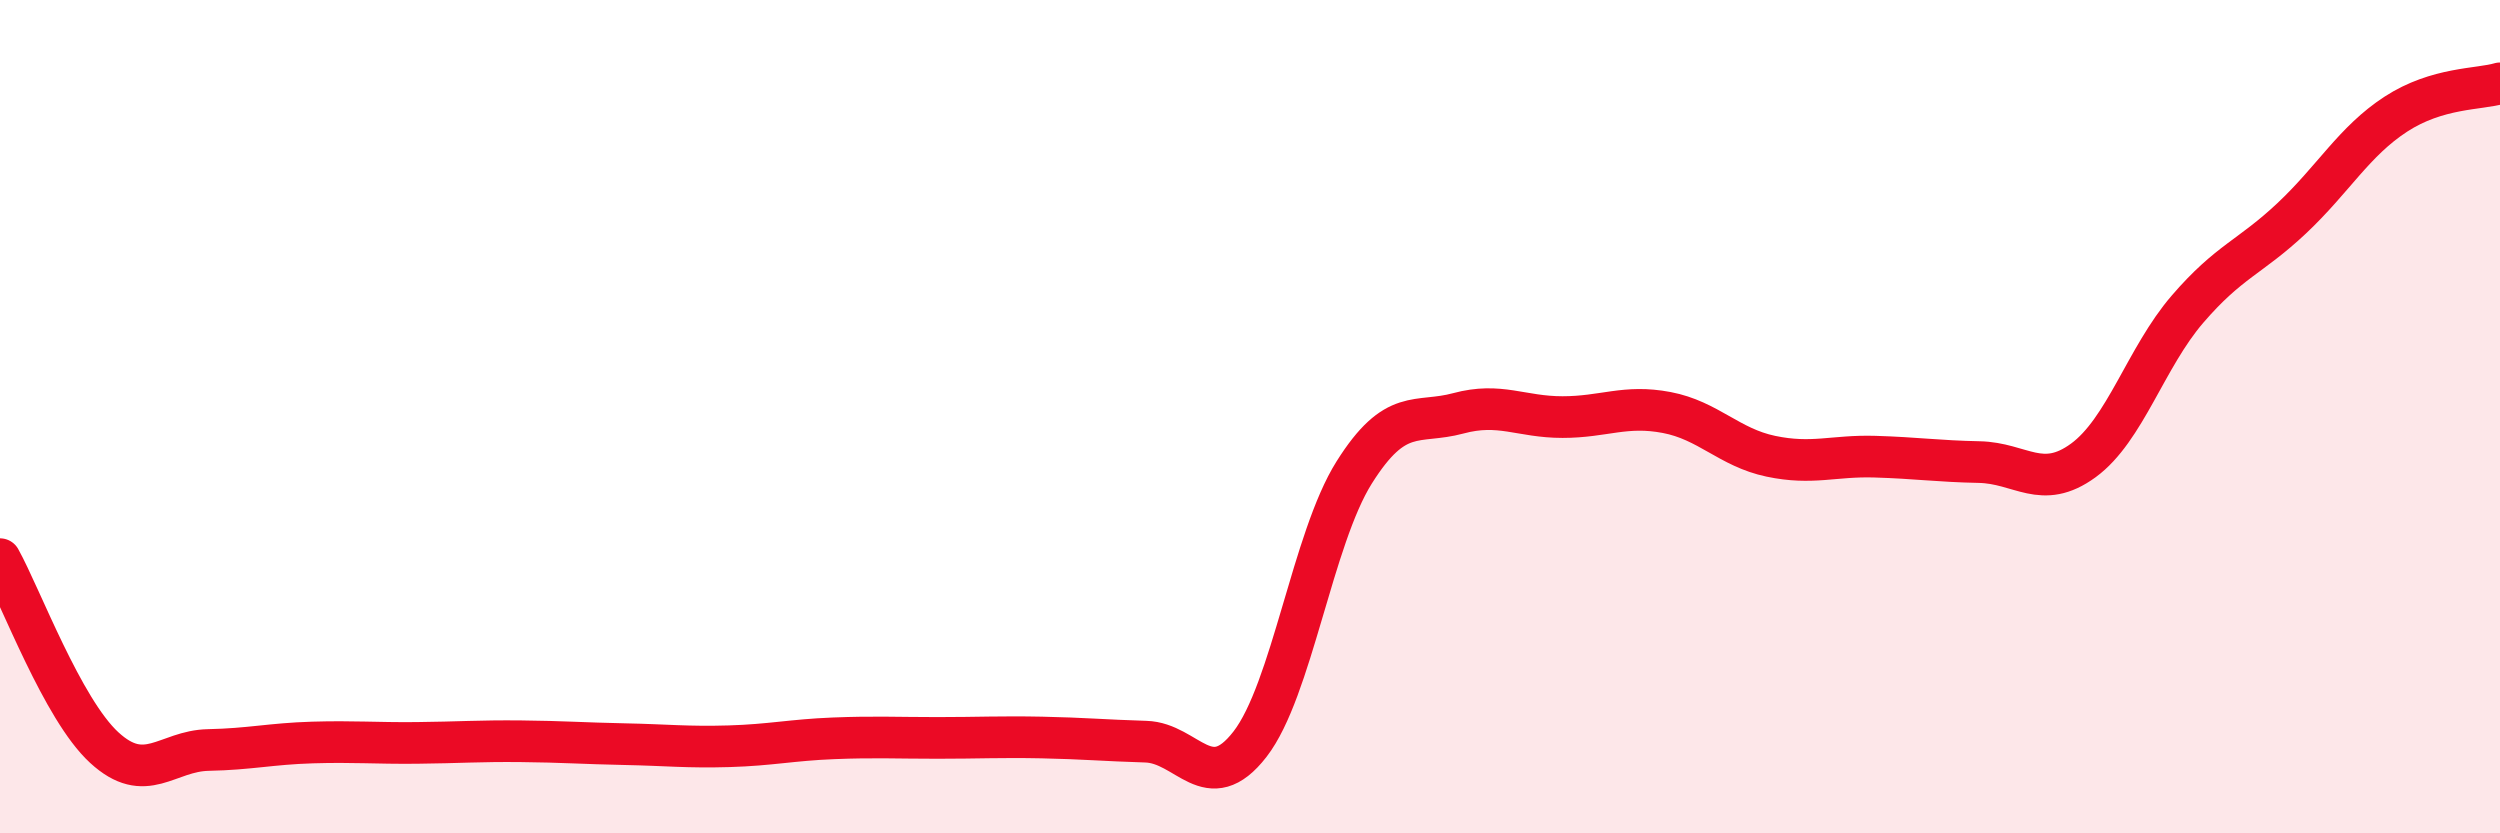 
    <svg width="60" height="20" viewBox="0 0 60 20" xmlns="http://www.w3.org/2000/svg">
      <path
        d="M 0,13.42 C 0.5,14.32 1.5,17.02 2.5,17.94 C 3.5,18.86 4,18.02 5,18 C 6,17.98 6.5,17.85 7.5,17.82 C 8.5,17.79 9,17.84 10,17.83 C 11,17.82 11.5,17.78 12.5,17.79 C 13.5,17.8 14,17.84 15,17.86 C 16,17.88 16.5,17.94 17.5,17.91 C 18.5,17.88 19,17.76 20,17.72 C 21,17.68 21.5,17.71 22.5,17.71 C 23.5,17.71 24,17.68 25,17.7 C 26,17.72 26.5,17.77 27.5,17.8 C 28.5,17.83 29,19.15 30,17.86 C 31,16.57 31.5,12.93 32.5,11.34 C 33.5,9.75 34,10.19 35,9.92 C 36,9.65 36.5,10.01 37.5,10.01 C 38.5,10.01 39,9.71 40,9.9 C 41,10.09 41.5,10.74 42.5,10.95 C 43.5,11.16 44,10.93 45,10.96 C 46,10.99 46.5,11.07 47.5,11.09 C 48.5,11.11 49,11.78 50,11.05 C 51,10.32 51.5,8.58 52.5,7.42 C 53.5,6.26 54,6.18 55,5.24 C 56,4.3 56.5,3.39 57.5,2.74 C 58.5,2.09 59.5,2.15 60,2L60 20L0 20Z"
        fill="#EB0A25"
        opacity="0.1"
        stroke-linecap="round"
        stroke-linejoin="round"
      />
      <path
        d="M 0,13.42 C 0.5,14.32 1.5,17.02 2.5,17.94 C 3.5,18.86 4,18.02 5,18 C 6,17.98 6.5,17.85 7.5,17.82 C 8.5,17.79 9,17.84 10,17.83 C 11,17.82 11.5,17.78 12.5,17.79 C 13.5,17.8 14,17.84 15,17.86 C 16,17.88 16.5,17.94 17.5,17.91 C 18.5,17.88 19,17.76 20,17.72 C 21,17.68 21.5,17.71 22.5,17.71 C 23.5,17.71 24,17.68 25,17.7 C 26,17.72 26.5,17.77 27.5,17.8 C 28.5,17.83 29,19.15 30,17.86 C 31,16.57 31.5,12.93 32.5,11.34 C 33.5,9.75 34,10.19 35,9.92 C 36,9.65 36.5,10.01 37.5,10.01 C 38.5,10.01 39,9.71 40,9.9 C 41,10.09 41.5,10.74 42.5,10.95 C 43.5,11.16 44,10.93 45,10.96 C 46,10.99 46.5,11.07 47.5,11.09 C 48.5,11.11 49,11.78 50,11.05 C 51,10.32 51.5,8.58 52.5,7.42 C 53.5,6.26 54,6.18 55,5.24 C 56,4.3 56.5,3.39 57.5,2.74 C 58.5,2.09 59.5,2.15 60,2"
        stroke="#EB0A25"
        stroke-width="1"
        fill="none"
        stroke-linecap="round"
        stroke-linejoin="round"
      />
    </svg>
  